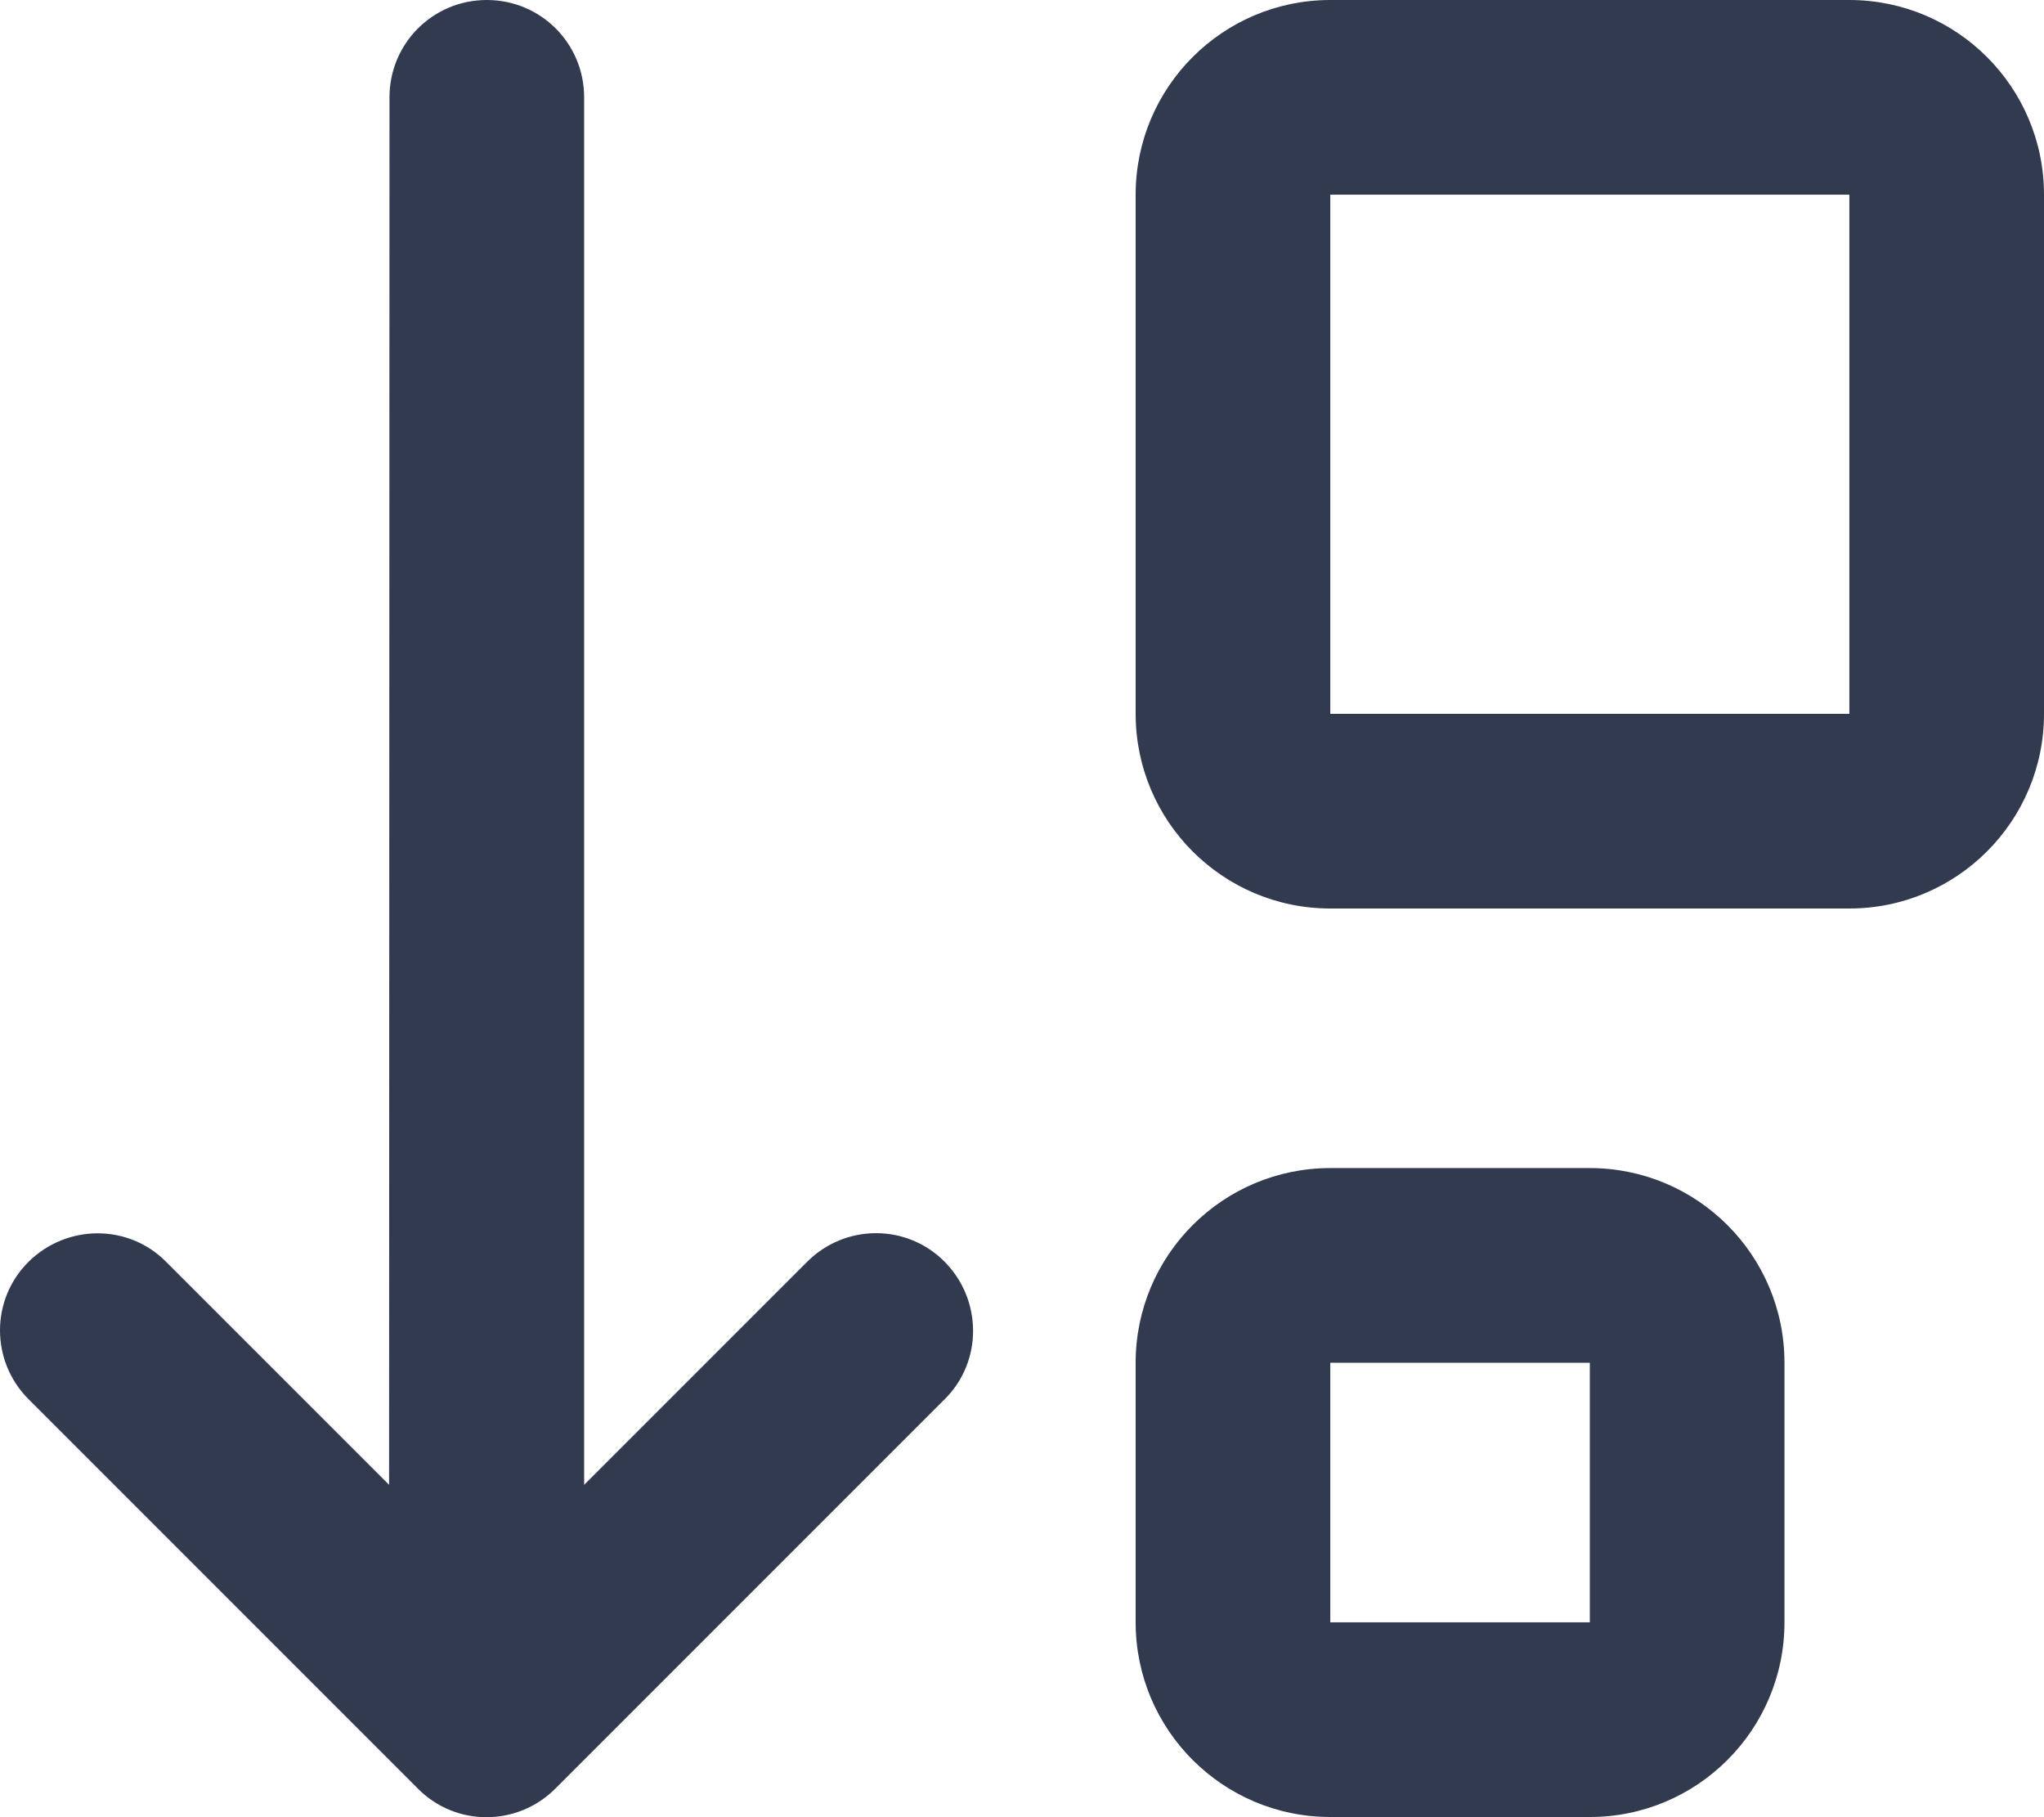 <?xml version="1.0" encoding="UTF-8"?><svg id="Layer_2" xmlns="http://www.w3.org/2000/svg" viewBox="0 0 504.05 448.05"><defs><style>.cls-1{fill:#323a4f;stroke-width:0px;}</style></defs><g id="Layer_1-2"><path class="cls-1" d="M103.05,441L7.05,345c-9.4-9.4-9.4-24.6,0-33.9s24.6-9.4,33.9,0l55,55,.1-342.1c0-13.3,10.7-24,24-24s24,10.7,24,24v342.1l55-55c9.4-9.4,24.6-9.4,33.9,0s9.4,24.6,0,33.9l-96,96c-9.4,9.4-24.6,9.4-33.9,0ZM328.05,336v64h64v-64h-64ZM280.05,336c0-26.5,21.5-48,48-48h64c26.5,0,48,21.5,48,48v64c0,26.5-21.5,48-48,48h-64c-26.5,0-48-21.5-48-48v-64ZM328.05,176h128V48h-128v128ZM280.05,176V48c0-26.5,21.5-48,48-48h128c26.5,0,48,21.5,48,48v128c0,26.5-21.5,48-48,48h-128c-26.5,0-48-21.5-48-48Z"/></g></svg>